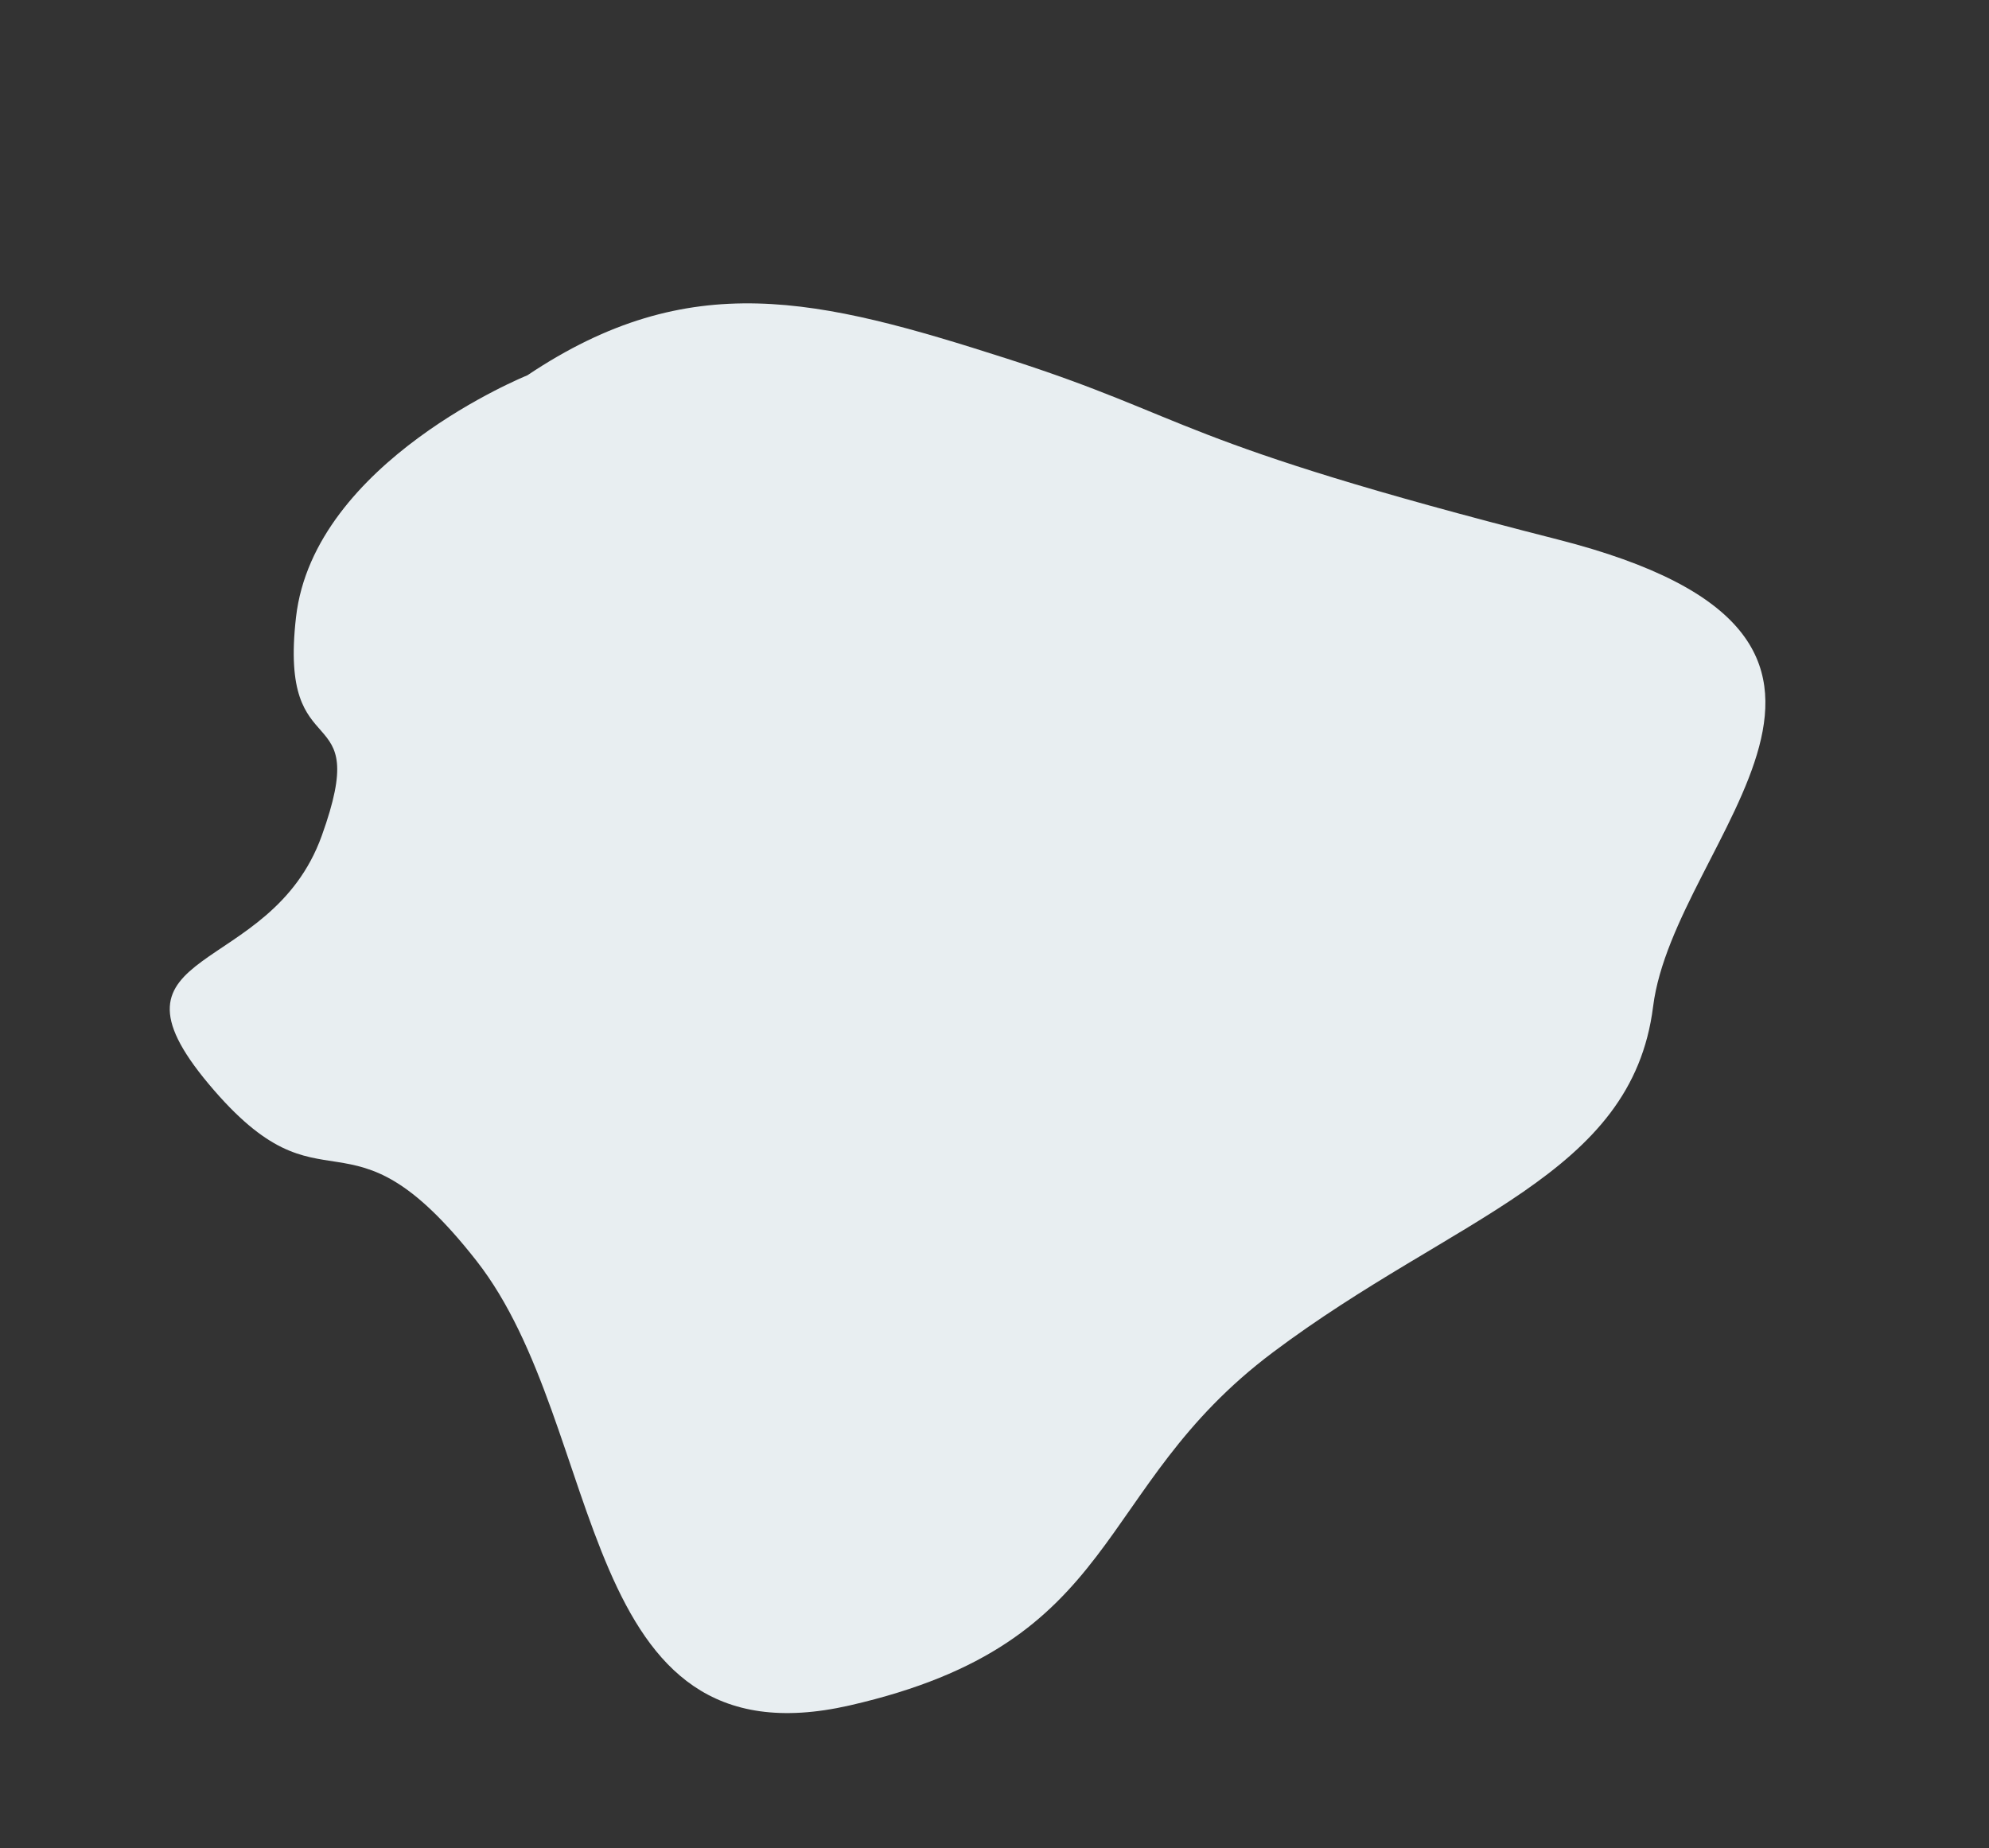 <svg id="graphic_3" xmlns="http://www.w3.org/2000/svg" width="351.513" height="326.687" viewBox="0 0 351.513 326.687">
  <rect x="0" y="0" width="351.513" height="326.687" fill="#333333" stroke="none"/>
  <path id="Pfad_10695" data-name="Pfad 10695" d="M65.33,2297.448s-40.64,1.377-53.039,26.175,8.266,17.221-8.955,37.885-44.773,4.132-33.752,34.441,22.043,9.644,33.752,45.462-14.465,90.235,35.13,96.435,53.039-21.354,91.613-33.064,70.259-7.577,84.036-34.441,70.949-43.4,12.4-83.347-53.039-42.018-80.592-63.372S98.9,2289.181,65.33,2297.448Z" transform="translate(-753.96 -2070.218) rotate(-20)" fill="#e8eef1"/>
</svg>

